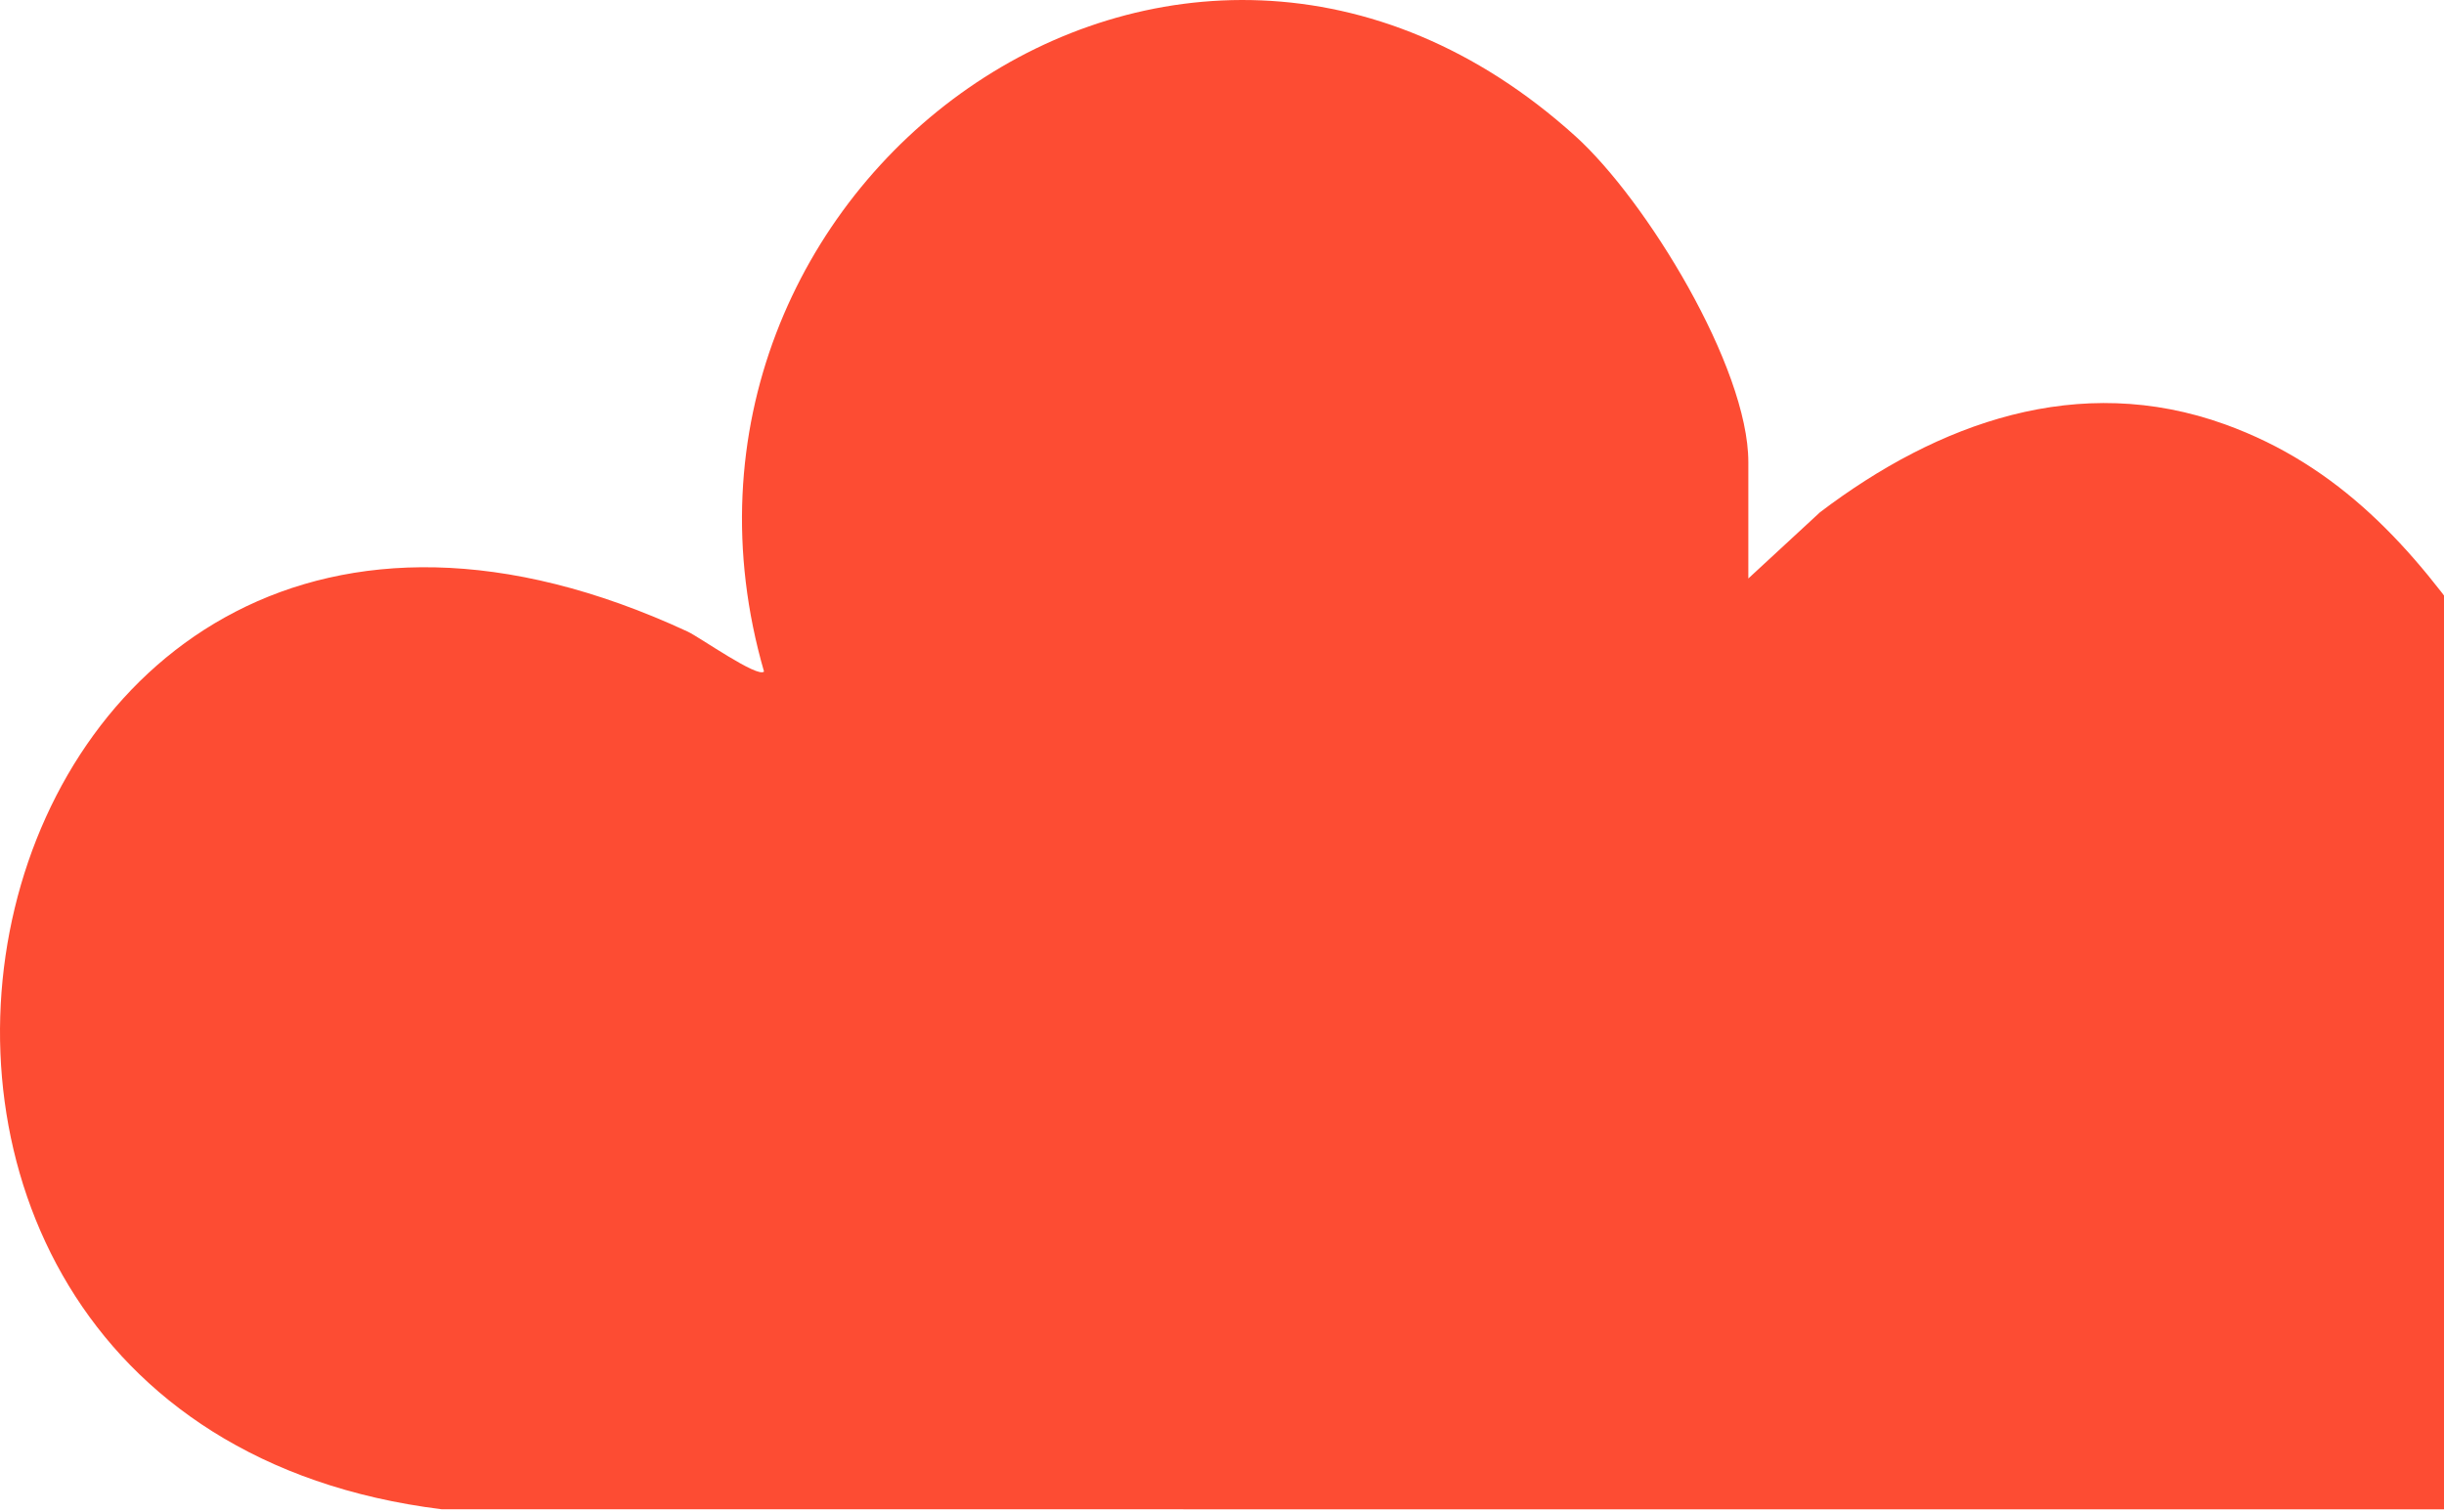 <svg width="517" height="320" viewBox="0 0 517 320" fill="none" xmlns="http://www.w3.org/2000/svg">
<path d="M524.59 319.36L93.42 319.34C-60.8 300.18 -10.53 61.24 145.47 133.64C148.01 134.82 160.3 143.52 161.62 142.09C132.09 39.89 249.22 -47.19 333.28 28.83C348.2 42.33 369.84 77.64 369.84 97.78V122.4L385 108.39C409.99 89.43 439.76 78.63 470.68 89.79C494.9 98.53 510.49 115.93 524.59 136.47V319.36Z" fill="#FD4C33"/>
</svg>
